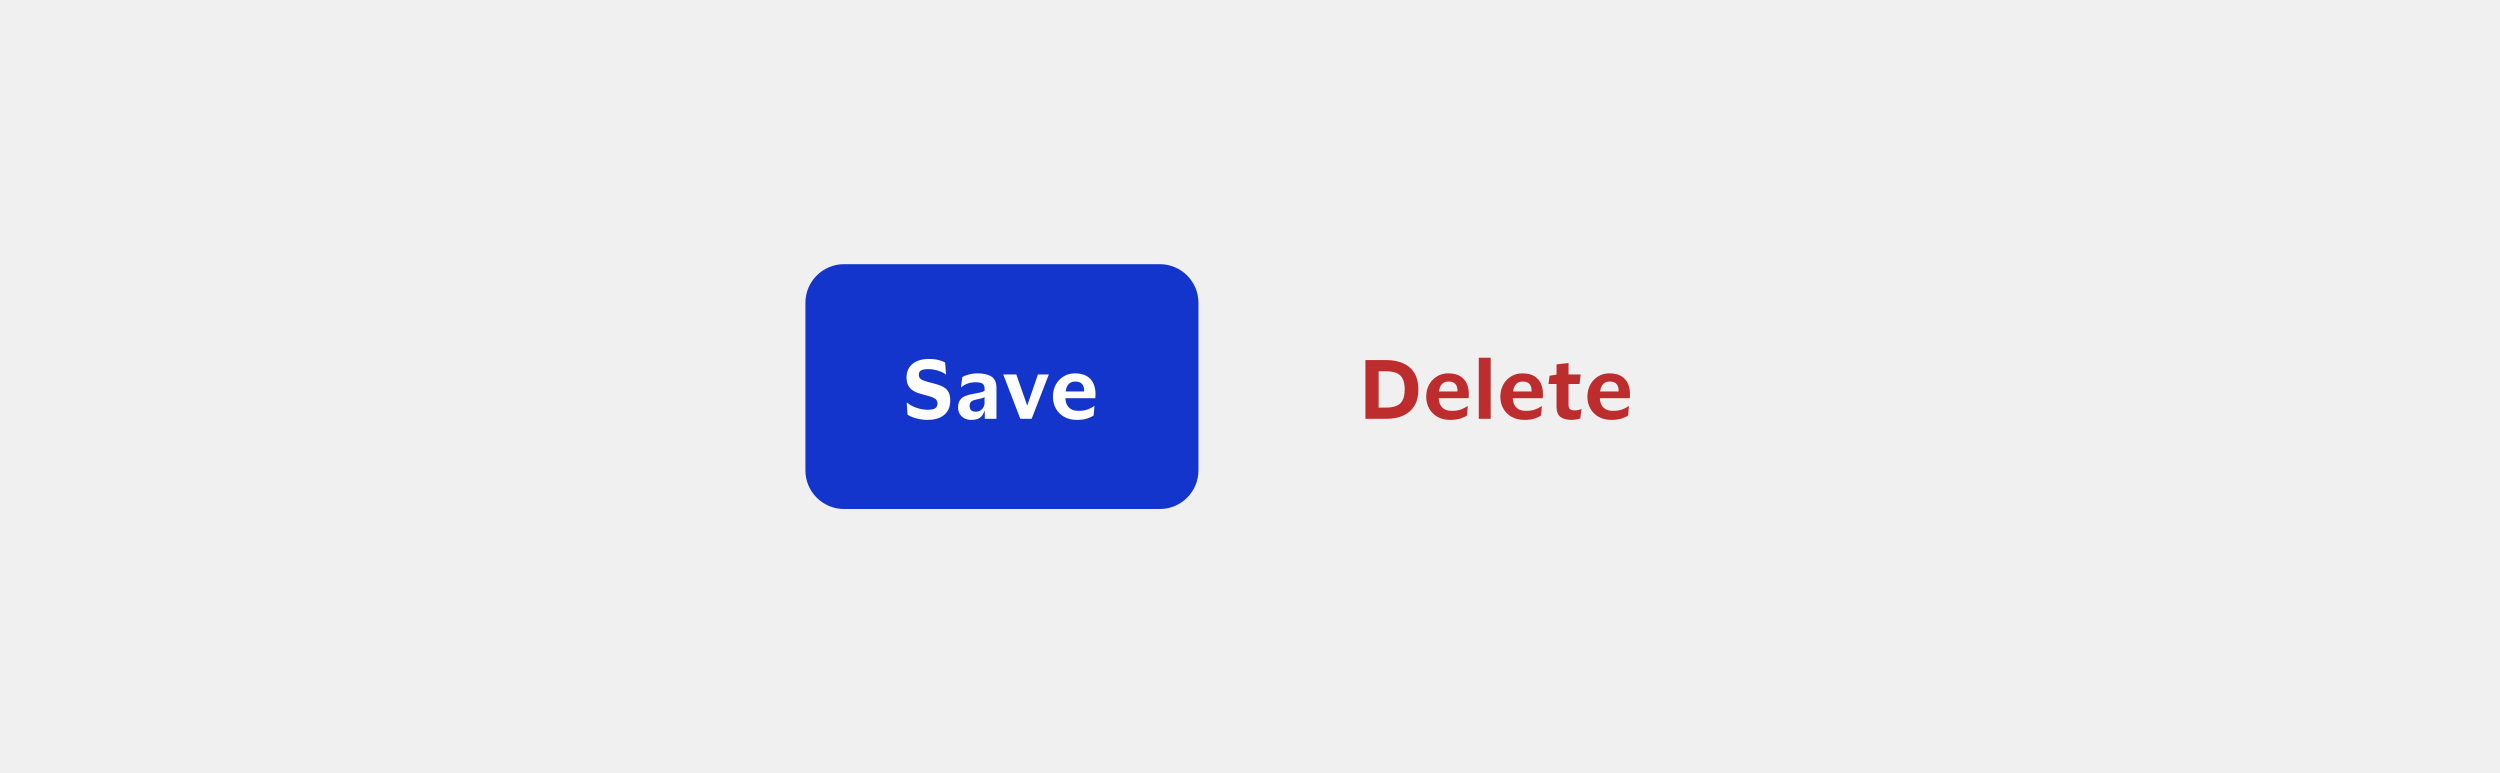 <svg width="388" height="120" viewBox="0 0 388 120" fill="none" xmlns="http://www.w3.org/2000/svg">
<rect width="388" height="120" fill="#F0F0F0"/>
<path d="M131 41.5H180C183.038 41.5 185.5 43.962 185.5 47V73C185.5 76.038 183.038 78.5 180 78.5H131C127.962 78.5 125.5 76.038 125.5 73V47C125.5 43.962 127.962 41.5 131 41.5Z" fill="#1435CB"/>
<path d="M131 41.5H180C183.038 41.5 185.5 43.962 185.5 47V73C185.5 76.038 183.038 78.5 180 78.5H131C127.962 78.5 125.5 76.038 125.5 73V47C125.5 43.962 127.962 41.5 131 41.5Z" stroke="#1435CB"/>
<path d="M140.696 58.568C140.696 57.968 140.836 57.456 141.116 57.032C141.404 56.608 141.8 56.284 142.304 56.06C142.816 55.828 143.408 55.712 144.08 55.712C144.776 55.712 145.324 55.772 145.724 55.892C146.124 56.004 146.444 56.128 146.684 56.264L146.828 58.112H146.78C146.572 57.944 146.316 57.8 146.012 57.68C145.708 57.552 145.388 57.456 145.052 57.392C144.716 57.32 144.388 57.284 144.068 57.284C143.62 57.284 143.264 57.344 143 57.464C142.736 57.584 142.604 57.808 142.604 58.136C142.604 58.384 142.664 58.58 142.784 58.724C142.904 58.86 143.096 58.976 143.36 59.072C143.632 59.168 143.988 59.272 144.428 59.384C144.86 59.488 145.26 59.6 145.628 59.72C146.004 59.832 146.328 59.984 146.6 60.176C146.88 60.36 147.096 60.612 147.248 60.932C147.4 61.244 147.476 61.652 147.476 62.156C147.476 63.124 147.164 63.868 146.54 64.388C145.916 64.908 145.044 65.168 143.924 65.168C143.556 65.168 143.18 65.132 142.796 65.06C142.412 64.996 142.052 64.904 141.716 64.784C141.38 64.664 141.092 64.52 140.852 64.352L140.72 62.492H140.78C141.18 62.828 141.672 63.096 142.256 63.296C142.84 63.496 143.428 63.596 144.02 63.596C144.524 63.596 144.896 63.52 145.136 63.368C145.376 63.208 145.496 62.964 145.496 62.636C145.496 62.404 145.44 62.216 145.328 62.072C145.224 61.92 145.036 61.788 144.764 61.676C144.492 61.564 144.108 61.448 143.612 61.328C143.236 61.232 142.872 61.128 142.52 61.016C142.176 60.896 141.864 60.74 141.584 60.548C141.312 60.348 141.096 60.092 140.936 59.78C140.776 59.46 140.696 59.056 140.696 58.568ZM149.141 60.116L149.345 58.544C149.601 58.368 149.941 58.224 150.365 58.112C150.797 58 151.237 57.944 151.685 57.944C152.653 57.944 153.389 58.116 153.893 58.46C154.397 58.796 154.649 59.38 154.649 60.212V65H152.837V63.788H152.789C152.613 64.3 152.361 64.66 152.033 64.868C151.705 65.068 151.265 65.168 150.713 65.168C150.345 65.168 150.009 65.092 149.705 64.94C149.401 64.788 149.157 64.568 148.973 64.28C148.789 63.992 148.697 63.64 148.697 63.224C148.697 62.752 148.793 62.38 148.985 62.108C149.177 61.828 149.445 61.616 149.789 61.472C150.141 61.328 150.549 61.216 151.013 61.136C151.413 61.064 151.729 61.004 151.961 60.956C152.193 60.908 152.369 60.86 152.489 60.812C152.617 60.756 152.725 60.692 152.813 60.62V60.344C152.813 59.992 152.717 59.736 152.525 59.576C152.333 59.408 151.961 59.324 151.409 59.324C150.969 59.324 150.565 59.388 150.197 59.516C149.829 59.644 149.489 59.844 149.177 60.116H149.141ZM152.801 62.612V61.616C152.705 61.696 152.545 61.768 152.321 61.832C152.097 61.896 151.805 61.96 151.445 62.024C151.149 62.08 150.913 62.18 150.737 62.324C150.569 62.468 150.485 62.696 150.485 63.008C150.485 63.296 150.565 63.516 150.725 63.668C150.893 63.82 151.121 63.896 151.409 63.896C151.713 63.896 151.965 63.832 152.165 63.704C152.373 63.568 152.529 63.4 152.633 63.2C152.745 63 152.801 62.804 152.801 62.612ZM157.731 58.112L159.411 62.912H159.435L161.091 58.112H162.783L160.107 65H158.355L155.703 58.112H157.731ZM167.373 63.764C167.925 63.764 168.393 63.696 168.777 63.56C169.169 63.416 169.513 63.24 169.809 63.032H169.857L169.737 64.472C169.521 64.64 169.189 64.8 168.741 64.952C168.301 65.096 167.765 65.168 167.133 65.168C166.381 65.168 165.725 65.012 165.165 64.7C164.605 64.38 164.173 63.948 163.869 63.404C163.565 62.86 163.413 62.244 163.413 61.556C163.413 60.868 163.561 60.252 163.857 59.708C164.153 59.164 164.557 58.736 165.069 58.424C165.581 58.104 166.165 57.944 166.821 57.944C167.597 57.944 168.221 58.092 168.693 58.388C169.165 58.676 169.505 59.064 169.713 59.552C169.921 60.04 170.025 60.58 170.025 61.172C170.025 61.26 170.021 61.364 170.013 61.484C170.005 61.604 169.997 61.708 169.989 61.796H165.345V61.808C165.377 62.424 165.561 62.904 165.897 63.248C166.233 63.592 166.725 63.764 167.373 63.764ZM166.869 59.216C166.021 59.216 165.529 59.728 165.393 60.752H168.261V60.596C168.261 60.18 168.153 59.848 167.937 59.6C167.729 59.344 167.373 59.216 166.869 59.216Z" fill="white"/>
<path d="M215.128 65H211.912V55.88H215.128C216.144 55.88 217.024 56.048 217.768 56.384C218.52 56.712 219.1 57.212 219.508 57.884C219.924 58.556 220.132 59.408 220.132 60.44C220.132 61.472 219.924 62.324 219.508 62.996C219.1 63.668 218.52 64.172 217.768 64.508C217.024 64.836 216.144 65 215.128 65ZM215.044 63.26C215.716 63.26 216.272 63.172 216.712 62.996C217.152 62.82 217.476 62.528 217.684 62.12C217.9 61.704 218.008 61.144 218.008 60.44C218.008 59.736 217.9 59.18 217.684 58.772C217.476 58.356 217.152 58.06 216.712 57.884C216.272 57.708 215.716 57.62 215.044 57.62H213.964V63.26H215.044ZM225.31 63.764C225.862 63.764 226.33 63.696 226.714 63.56C227.106 63.416 227.45 63.24 227.746 63.032H227.794L227.674 64.472C227.458 64.64 227.126 64.8 226.678 64.952C226.238 65.096 225.702 65.168 225.07 65.168C224.318 65.168 223.662 65.012 223.102 64.7C222.542 64.38 222.11 63.948 221.806 63.404C221.502 62.86 221.35 62.244 221.35 61.556C221.35 60.868 221.498 60.252 221.794 59.708C222.09 59.164 222.494 58.736 223.006 58.424C223.518 58.104 224.102 57.944 224.758 57.944C225.534 57.944 226.158 58.092 226.63 58.388C227.102 58.676 227.442 59.064 227.65 59.552C227.858 60.04 227.962 60.58 227.962 61.172C227.962 61.26 227.958 61.364 227.95 61.484C227.942 61.604 227.934 61.708 227.926 61.796H223.282V61.808C223.314 62.424 223.498 62.904 223.834 63.248C224.17 63.592 224.662 63.764 225.31 63.764ZM224.806 59.216C223.958 59.216 223.466 59.728 223.33 60.752H226.198V60.596C226.198 60.18 226.09 59.848 225.874 59.6C225.666 59.344 225.31 59.216 224.806 59.216ZM231.355 55.52V65H229.507V55.52H231.355ZM236.814 63.764C237.366 63.764 237.834 63.696 238.218 63.56C238.61 63.416 238.954 63.24 239.25 63.032H239.298L239.178 64.472C238.962 64.64 238.63 64.8 238.182 64.952C237.742 65.096 237.206 65.168 236.574 65.168C235.822 65.168 235.166 65.012 234.606 64.7C234.046 64.38 233.614 63.948 233.31 63.404C233.006 62.86 232.854 62.244 232.854 61.556C232.854 60.868 233.002 60.252 233.298 59.708C233.594 59.164 233.998 58.736 234.51 58.424C235.022 58.104 235.606 57.944 236.262 57.944C237.038 57.944 237.662 58.092 238.134 58.388C238.606 58.676 238.946 59.064 239.154 59.552C239.362 60.04 239.466 60.58 239.466 61.172C239.466 61.26 239.462 61.364 239.454 61.484C239.446 61.604 239.438 61.708 239.43 61.796H234.786V61.808C234.818 62.424 235.002 62.904 235.338 63.248C235.674 63.592 236.166 63.764 236.814 63.764ZM236.31 59.216C235.462 59.216 234.97 59.728 234.834 60.752H237.702V60.596C237.702 60.18 237.594 59.848 237.378 59.6C237.17 59.344 236.814 59.216 236.31 59.216ZM243.435 62.816C243.435 63.16 243.519 63.392 243.687 63.512C243.855 63.632 244.071 63.692 244.335 63.692C244.575 63.692 244.779 63.672 244.947 63.632C245.123 63.592 245.279 63.544 245.415 63.488H245.439L245.259 64.94C245.187 64.98 245.071 65.016 244.911 65.048C244.759 65.088 244.595 65.116 244.419 65.132C244.243 65.156 244.091 65.168 243.963 65.168C243.163 65.168 242.563 65.012 242.163 64.7C241.771 64.38 241.575 63.86 241.575 63.14V59.6H240.327L240.495 58.316L241.575 58.136V56.552L243.435 56.336V58.112H245.319L245.139 59.6H243.435V62.816ZM250.322 63.764C250.874 63.764 251.342 63.696 251.726 63.56C252.118 63.416 252.462 63.24 252.758 63.032H252.806L252.686 64.472C252.47 64.64 252.138 64.8 251.69 64.952C251.25 65.096 250.714 65.168 250.082 65.168C249.33 65.168 248.674 65.012 248.114 64.7C247.554 64.38 247.122 63.948 246.818 63.404C246.514 62.86 246.362 62.244 246.362 61.556C246.362 60.868 246.51 60.252 246.806 59.708C247.102 59.164 247.506 58.736 248.018 58.424C248.53 58.104 249.114 57.944 249.77 57.944C250.546 57.944 251.17 58.092 251.642 58.388C252.114 58.676 252.454 59.064 252.662 59.552C252.87 60.04 252.974 60.58 252.974 61.172C252.974 61.26 252.97 61.364 252.962 61.484C252.954 61.604 252.946 61.708 252.938 61.796H248.294V61.808C248.326 62.424 248.51 62.904 248.846 63.248C249.182 63.592 249.674 63.764 250.322 63.764ZM249.818 59.216C248.97 59.216 248.478 59.728 248.342 60.752H251.21V60.596C251.21 60.18 251.102 59.848 250.886 59.6C250.678 59.344 250.322 59.216 249.818 59.216Z" fill="#BE2D2D"/>
</svg>
